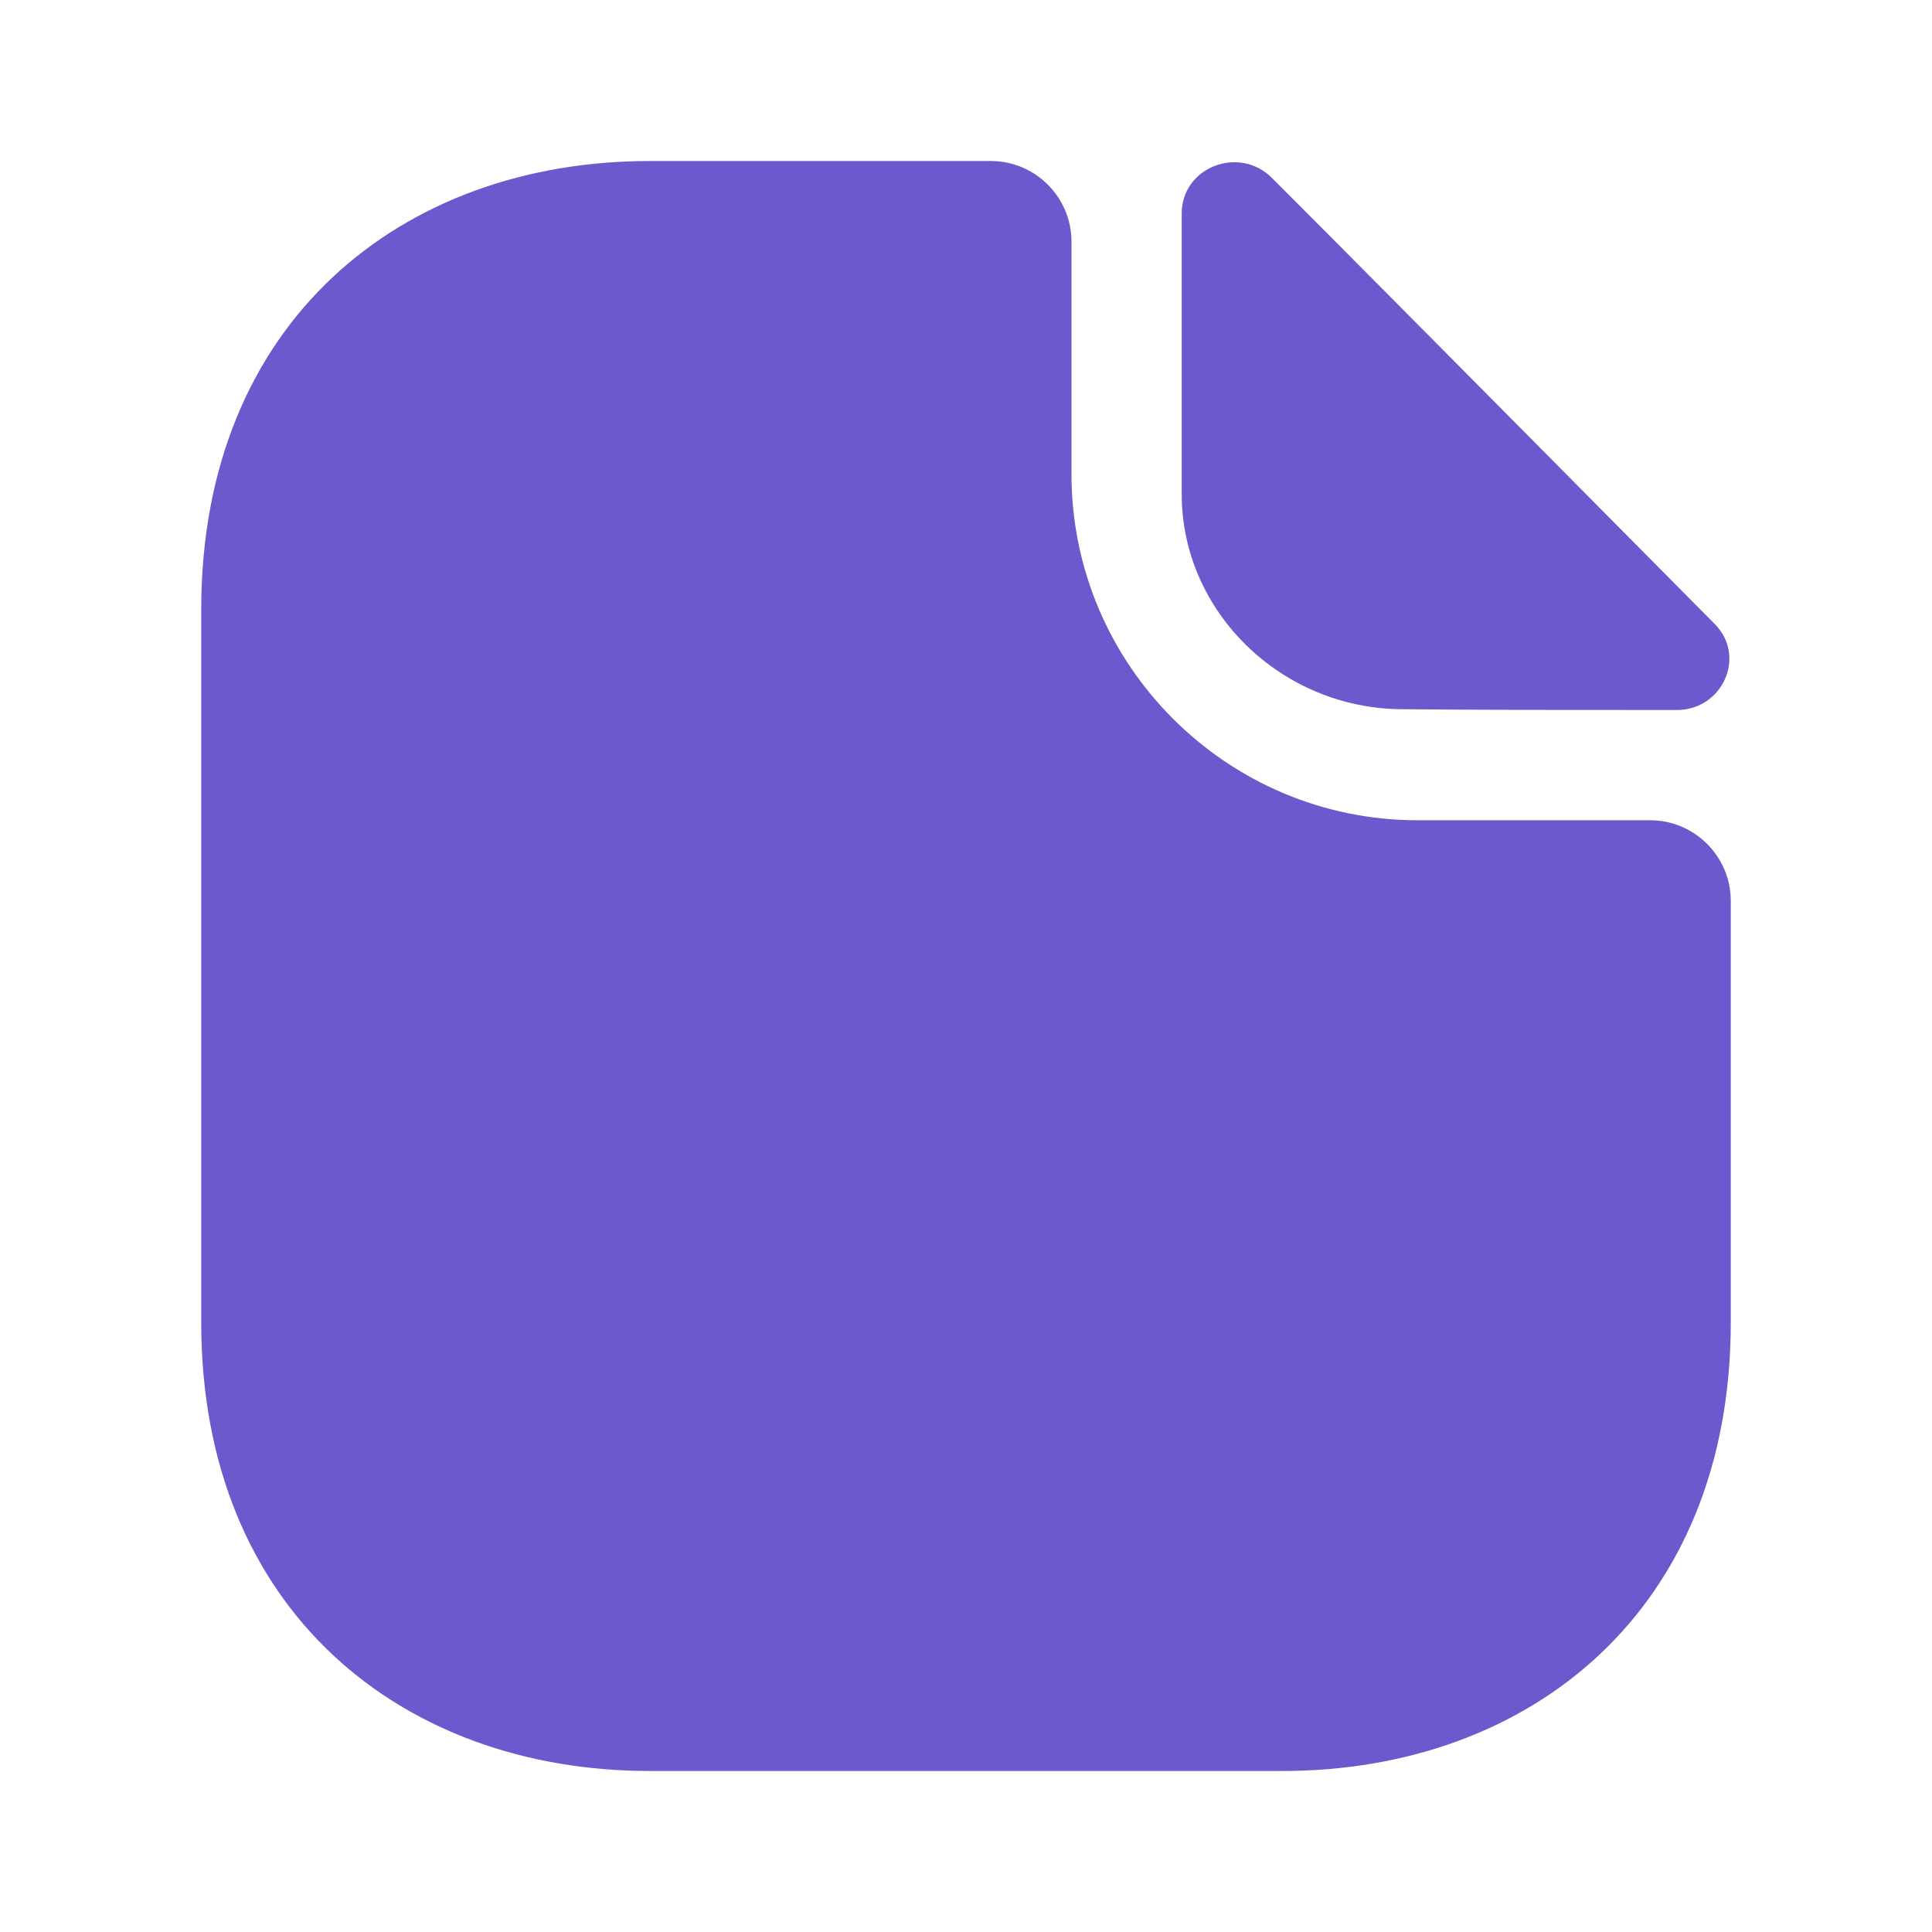 <svg width="32" height="32" viewBox="0 0 32 32" fill="none" xmlns="http://www.w3.org/2000/svg">
<g filter="url(#filter0_b_36_142)">
<path d="M27.333 13.586H23.48C20.32 13.586 17.747 11.013 17.747 7.853V4C17.747 3.267 17.147 2.667 16.413 2.667H10.76C6.653 2.667 3.333 5.333 3.333 10.093V21.907C3.333 26.666 6.653 29.333 10.76 29.333H21.24C25.347 29.333 28.667 26.666 28.667 21.907V14.92C28.667 14.187 28.067 13.586 27.333 13.586Z" fill="#6A5ACD"/>
</g>
<path d="M21.067 2.947C20.52 2.4 19.573 2.773 19.573 3.533V8.187C19.573 10.133 21.227 11.747 23.24 11.747C24.507 11.76 26.267 11.76 27.773 11.76C28.533 11.76 28.933 10.867 28.4 10.334C26.48 8.4 23.04 4.92 21.067 2.947Z" fill="#6A5ACD"/>
<defs>
<filter id="filter0_b_36_142" x="0.133" y="-0.533" width="31.733" height="33.066" filterUnits="userSpaceOnUse" color-interpolation-filters="sRGB">
<feFlood flood-opacity="0" result="BackgroundImageFix"/>
<feGaussianBlur in="BackgroundImageFix" stdDeviation="1.6"/>
<feComposite in2="SourceAlpha" operator="in" result="effect1_backgroundBlur_36_142"/>
<feBlend mode="normal" in="SourceGraphic" in2="effect1_backgroundBlur_36_142" result="shape"/>
</filter>
</defs>
</svg>
